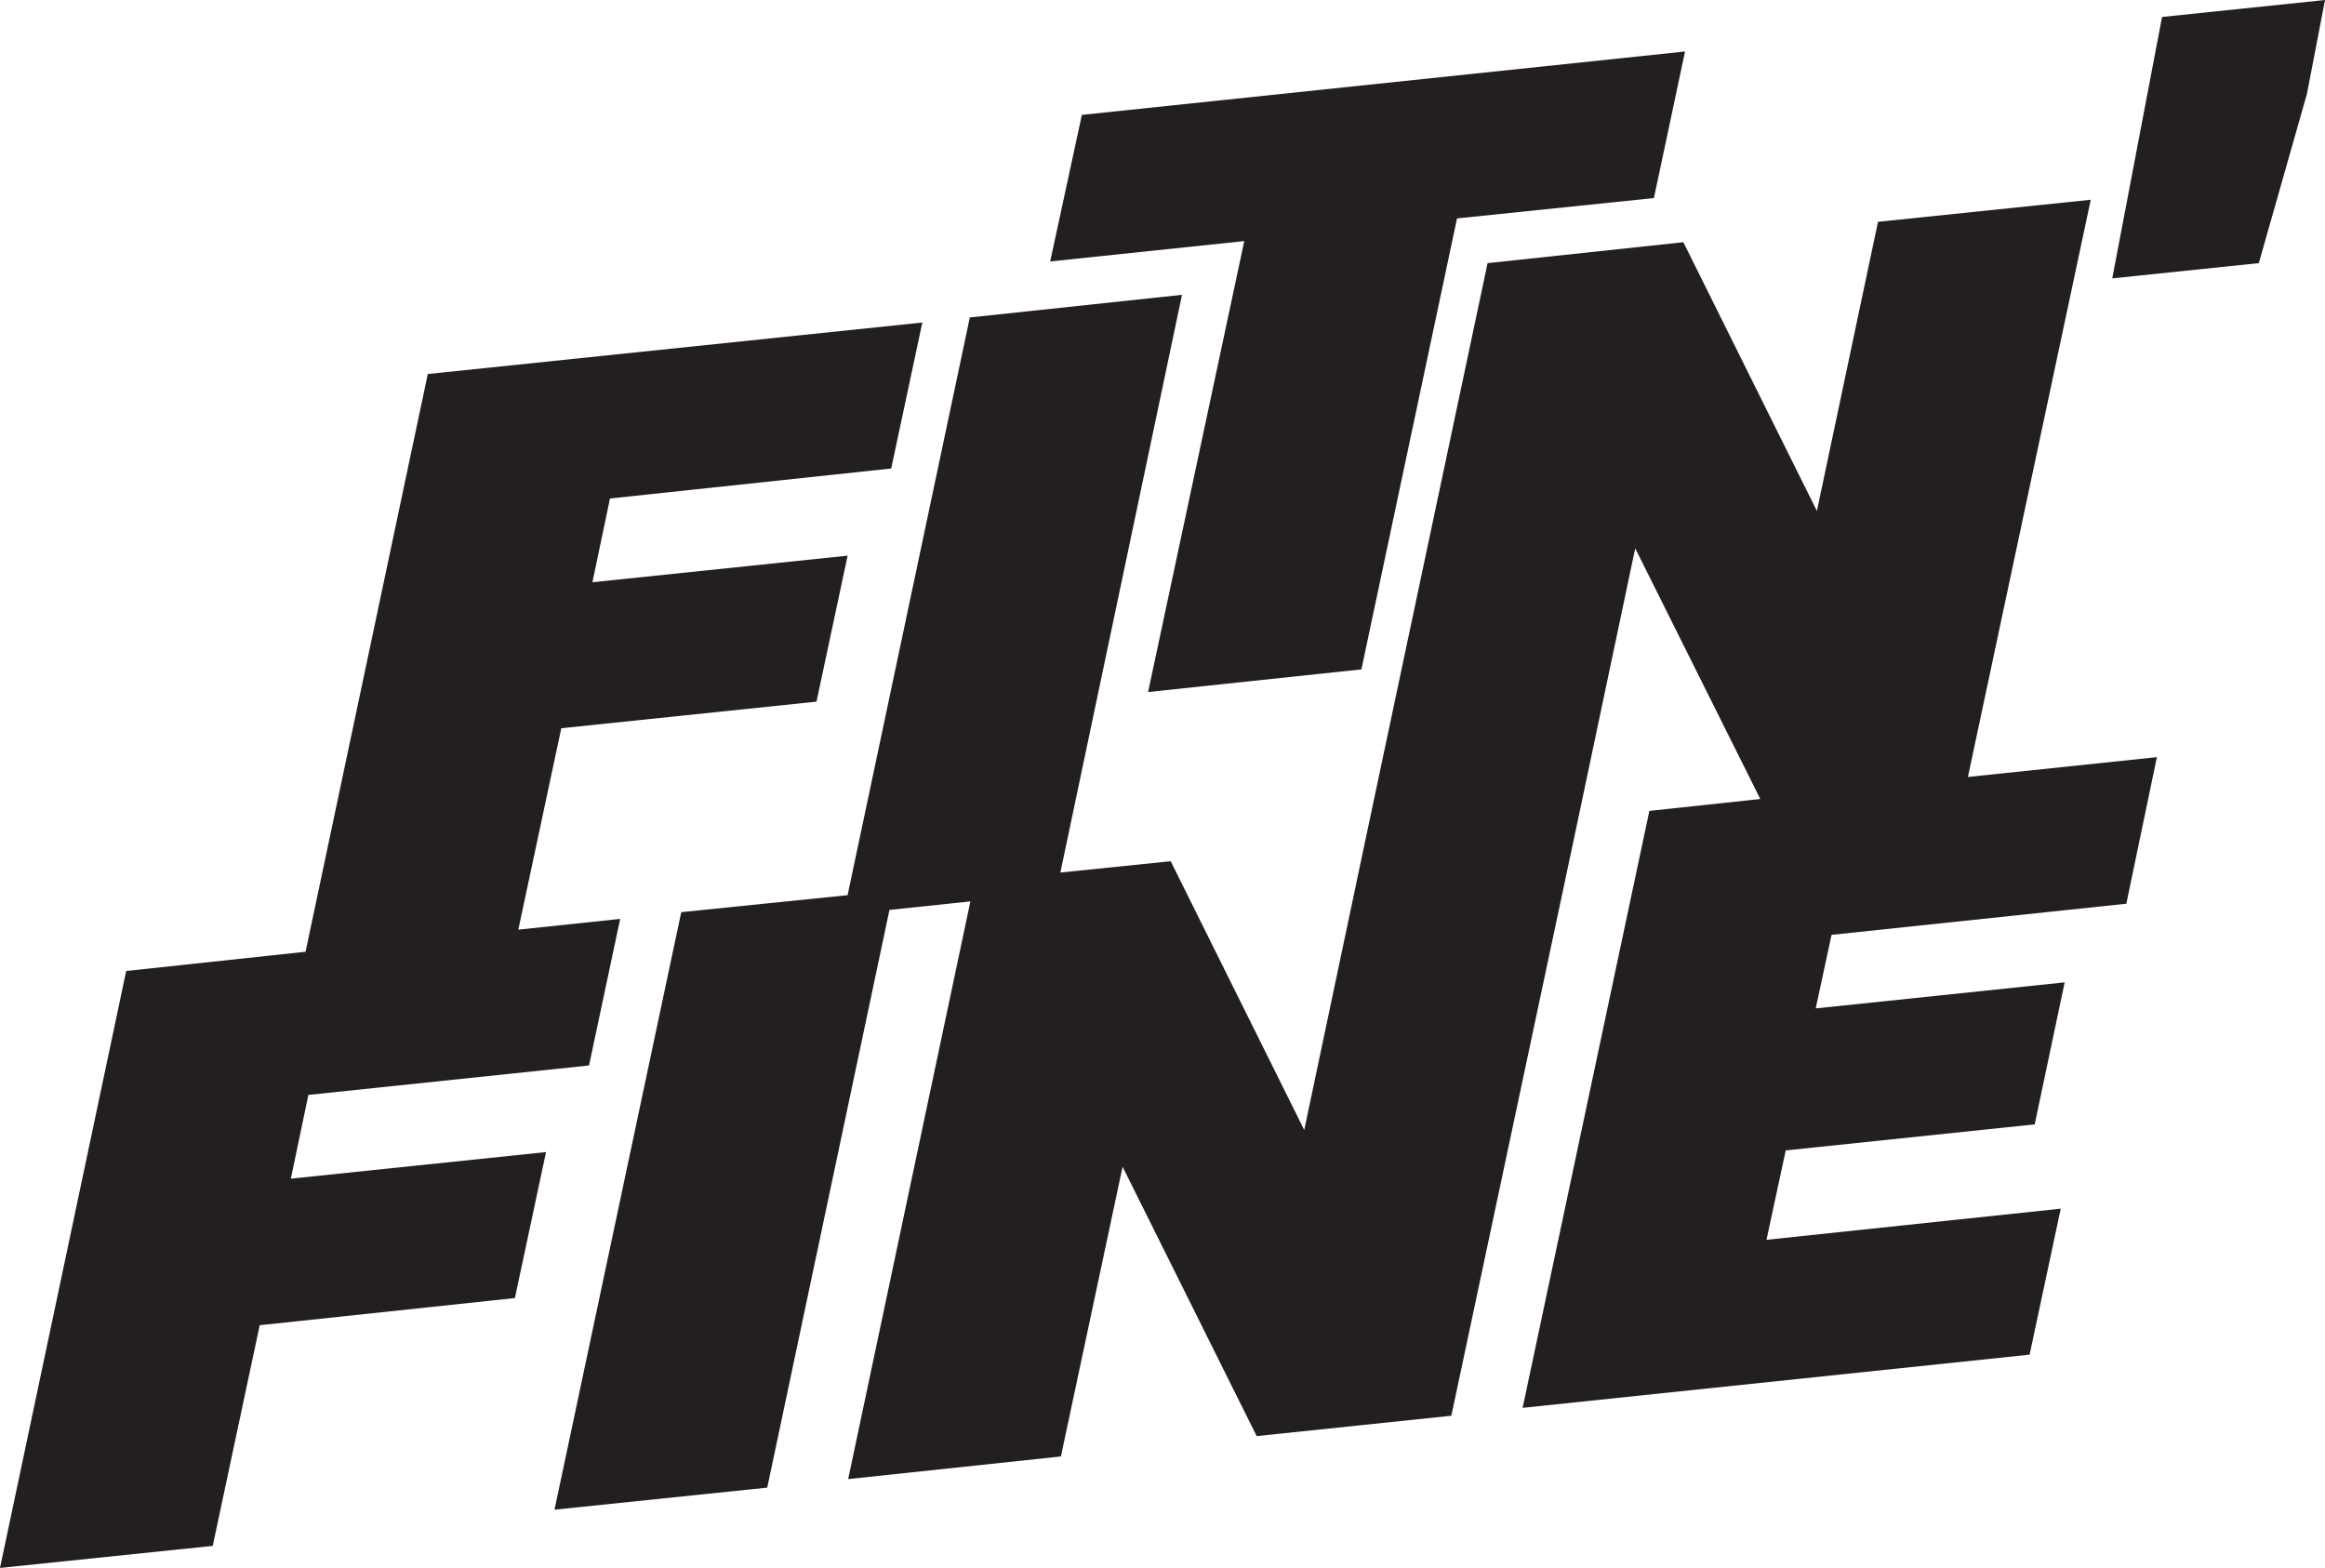 <svg xmlns="http://www.w3.org/2000/svg" width="72.513" height="48.901" viewBox="0 0 72.513 48.901">
  <g id="FitnFine_Logo_guideline_01" data-name="FitnFine_Logo_guideline 01" transform="translate(-215.5 -159.1)">
    <path id="Path_2281" data-name="Path 2281" d="M404.153,188.177l6.653-.706,2.982-14.065,6.141-.635.971-4.571-18.812,1.977-.988,4.571,6.053-.635Z" transform="translate(-152.846 -7.494)" fill="#231f20"/>
    <path id="Path_2282" data-name="Path 2282" d="M361.413,194.4l-6.635.688-1.906,9.018-4.165-8.382-6.106.653-3.812,18h0l-1.906,9.035-4.165-8.382-3.441.353,3.794-18.018-6.618.706-3.812,18.018-5.188.529L313.5,235.254l6.635-.688,3.812-18.018,2.524-.265L322.659,234.3l6.635-.706,1.924-9.035,4.182,8.4,6.071-.635,3.829-18.018,1.906-9.035,3.9,7.818-3.459.371-3.953,18.618,15.812-1.659.971-4.553-9.177.971.6-2.788,7.765-.812.935-4.429-7.765.812.494-2.294,9.194-.971.953-4.571-5.894.618Z" transform="translate(-80.706 -29.07)" fill="#231f20"/>
    <path id="Path_2283" data-name="Path 2283" d="M225.118,240.189l8.753-.918.971-4.571-3.177.335,1.341-6.282,7.959-.829.971-4.553-7.959.829.547-2.612,8.771-.935.971-4.553-15.424,1.606-3.812,18.018-5.594.6L215.5,254.942l6.635-.688,1.465-6.882,7.959-.847.971-4.553-7.959.829Z" transform="translate(0 -46.941)" fill="#231f20"/>
    <path id="Path_2284" data-name="Path 2284" d="M590.353,159.629l-1.553,8.153,4.571-.476,1.5-5.277.565-2.929Z" transform="translate(-307.422)" fill="#231f20"/>
  </g>
</svg>
